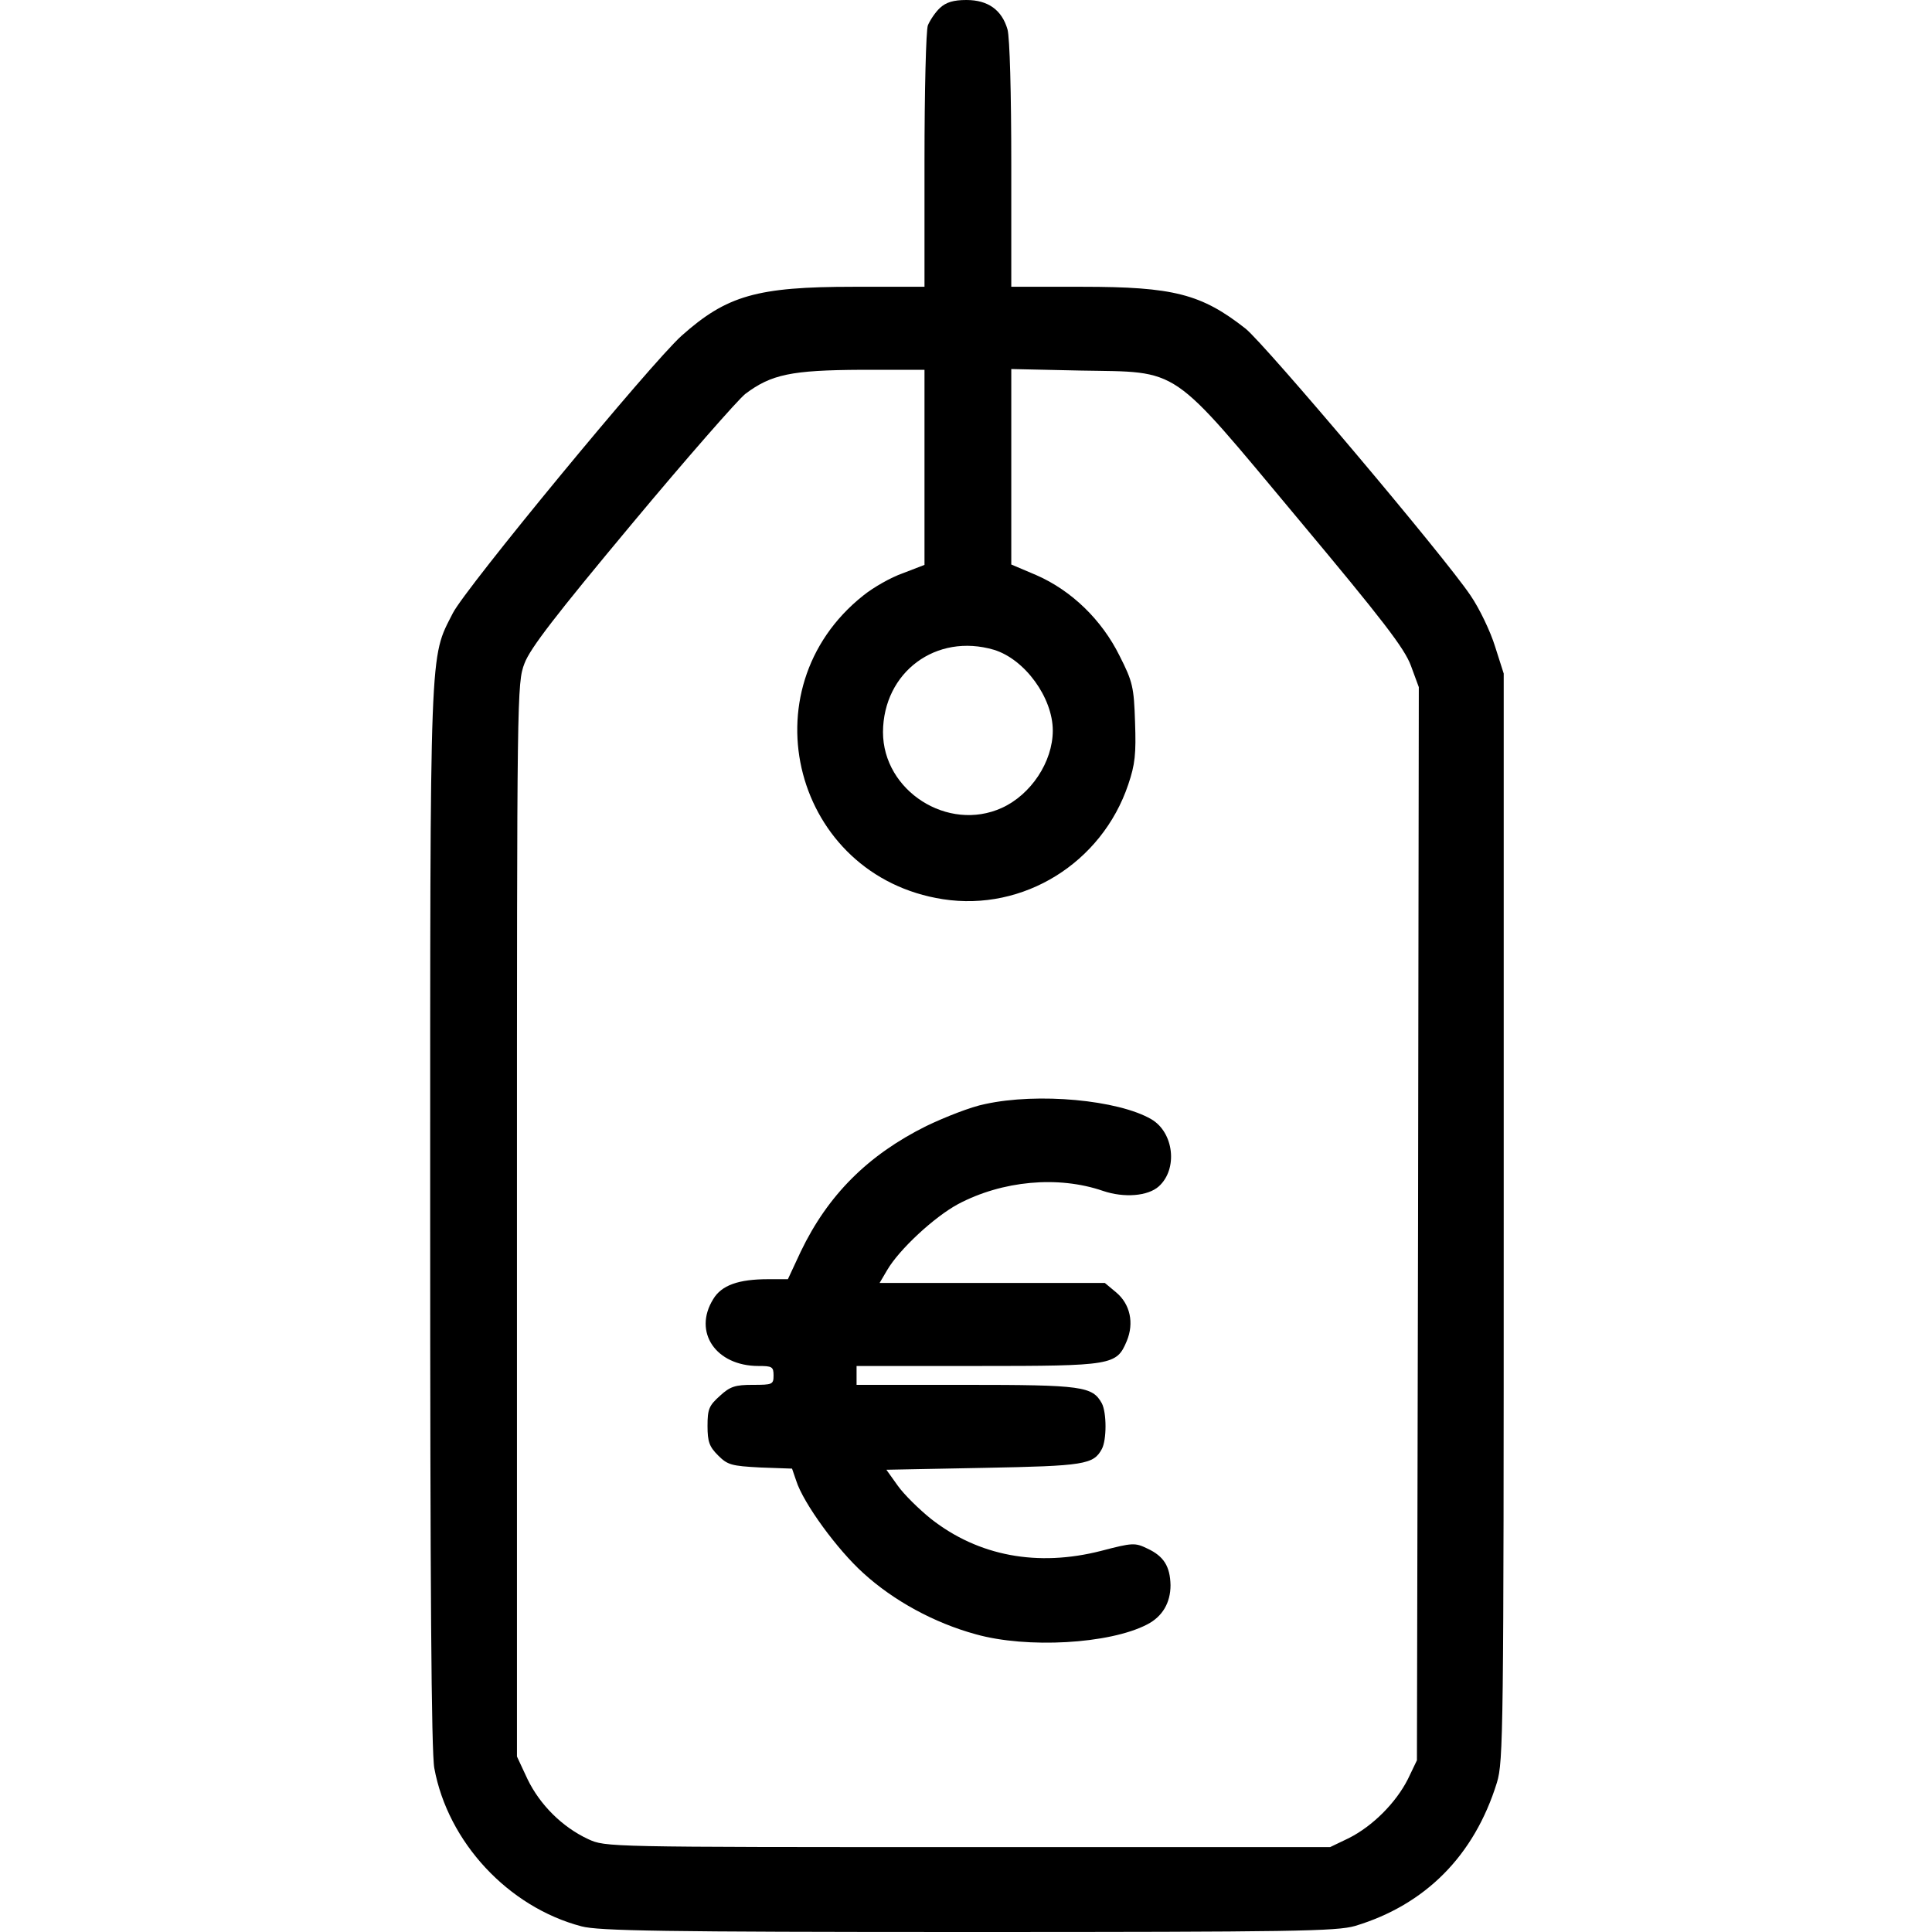 <svg xmlns="http://www.w3.org/2000/svg" fill="none" viewBox="0 0 512 512" height="512" width="512">
<path fill="black" d="M249.1 2.1C247.9 3.2 246.5 5.3 245.9 6.7C245.4 8 245 24.1 245 42.6V76H226.2C200.6 76 192.6 78.3 180.6 89C172.4 96.4 123.4 155.8 120 162.5C113.8 174.7 114 168.9 114 322.6C114 419.6 114.3 464.5 115.1 468.6C118.7 488.2 134.7 505.4 154.1 510.5C158.6 511.7 175.6 512 256.6 512C343 512 354.2 511.8 359.1 510.4C377.7 504.8 390.7 491.8 396.7 472.4C398.4 466.8 398.5 459.4 398.5 322.5V178.5L396.2 171.3C395 167.4 392.1 161.3 389.7 157.8C382.8 147.5 335.4 91.4 330.1 87.1C318.4 77.9 311 76 286.8 76H268V43.7C268 24.7 267.6 10 267 7.8C265.5 2.6 261.8 -7.62939e-06 256.1 -7.62939e-06C252.7 -7.62939e-06 250.7 0.6 249.1 2.1ZM245 123.9V149.7L239.3 151.9C236.1 153 231.4 155.7 228.8 157.8C197.4 182.7 210.5 232.2 249.9 238.3C271.2 241.6 292 228.7 299 207.9C300.8 202.6 301.1 199.8 300.8 191.4C300.5 182.1 300.2 180.7 296.7 173.8C292 164.3 284 156.5 274.6 152.4L268 149.6V123.7V97.8L286.3 98.2C313.1 98.7 309.6 96.3 344.1 137.6C366.5 164.4 372.2 171.8 373.9 176.4L376 182.1L375.8 324.3L375.5 466.5L373.1 471.5C369.9 477.8 363.8 483.9 357.5 487.1L352.5 489.5H256.5C160.6 489.5 160.5 489.5 155.9 487.4C149 484.2 143.1 478.3 139.8 471.5L137 465.5V323.3C137 183.4 137 181 139 175.8C140.5 171.8 147.3 163 167.4 138.9C181.9 121.5 195.5 106 197.5 104.4C204.4 99.2 209.7 98.1 228.3 98H245V123.9ZM263.4 172.2C271.6 174.7 279 184.9 279 193.6C279 201.9 273.2 210.6 265.5 214.1C251.2 220.6 234 209.6 234 194C234.1 178.1 248.1 167.7 263.4 172.2Z"></path>
<path fill="black" d="M261 292.6C257.4 293.3 250.5 296 245.5 298.4C230 306.1 219.4 316.7 212.2 331.7L208.8 339H203.6C195.7 339 191.2 340.6 189 344.3C183.6 353 189.7 362 201 362C204.6 362 205 362.2 205 364.5C205 366.9 204.7 367 199.5 367C194.9 367 193.5 367.4 190.8 369.9C187.9 372.5 187.5 373.4 187.5 377.9C187.5 382.1 188 383.4 190.3 385.7C192.8 388.2 193.8 388.5 201.5 388.9L209.9 389.2L211 392.4C212.9 398.4 222 410.8 228.8 416.9C236.8 424.2 247.6 430.1 258.6 433.1C272.1 436.9 294 435.7 304 430.5C308.1 428.4 310.2 424.7 310.2 420.1C310.1 415.1 308.4 412.4 304.1 410.4C300.8 408.8 300.2 408.8 291.8 411C275 415.3 259.3 412.4 246.7 402.5C243.6 400 239.6 396.1 237.9 393.7L234.9 389.5L260.7 389C287.4 388.5 289.8 388.1 292 384C293.3 381.6 293.3 374.4 292 371.9C289.5 367.4 286.9 367 256 367H227V364.5V362H259C294.9 362 295.9 361.8 298.6 355.4C300.6 350.6 299.5 345.6 295.8 342.5L292.8 340H263H233.1L235.1 336.6C238.3 331.1 247.6 322.5 253.9 319.1C265.6 312.9 280.4 311.5 292.3 315.6C297.9 317.5 304.2 317 307.1 314.4C312.2 309.8 311.1 300.1 305.1 296.6C296.3 291.5 275.1 289.5 261 292.6Z"></path>
</svg>
